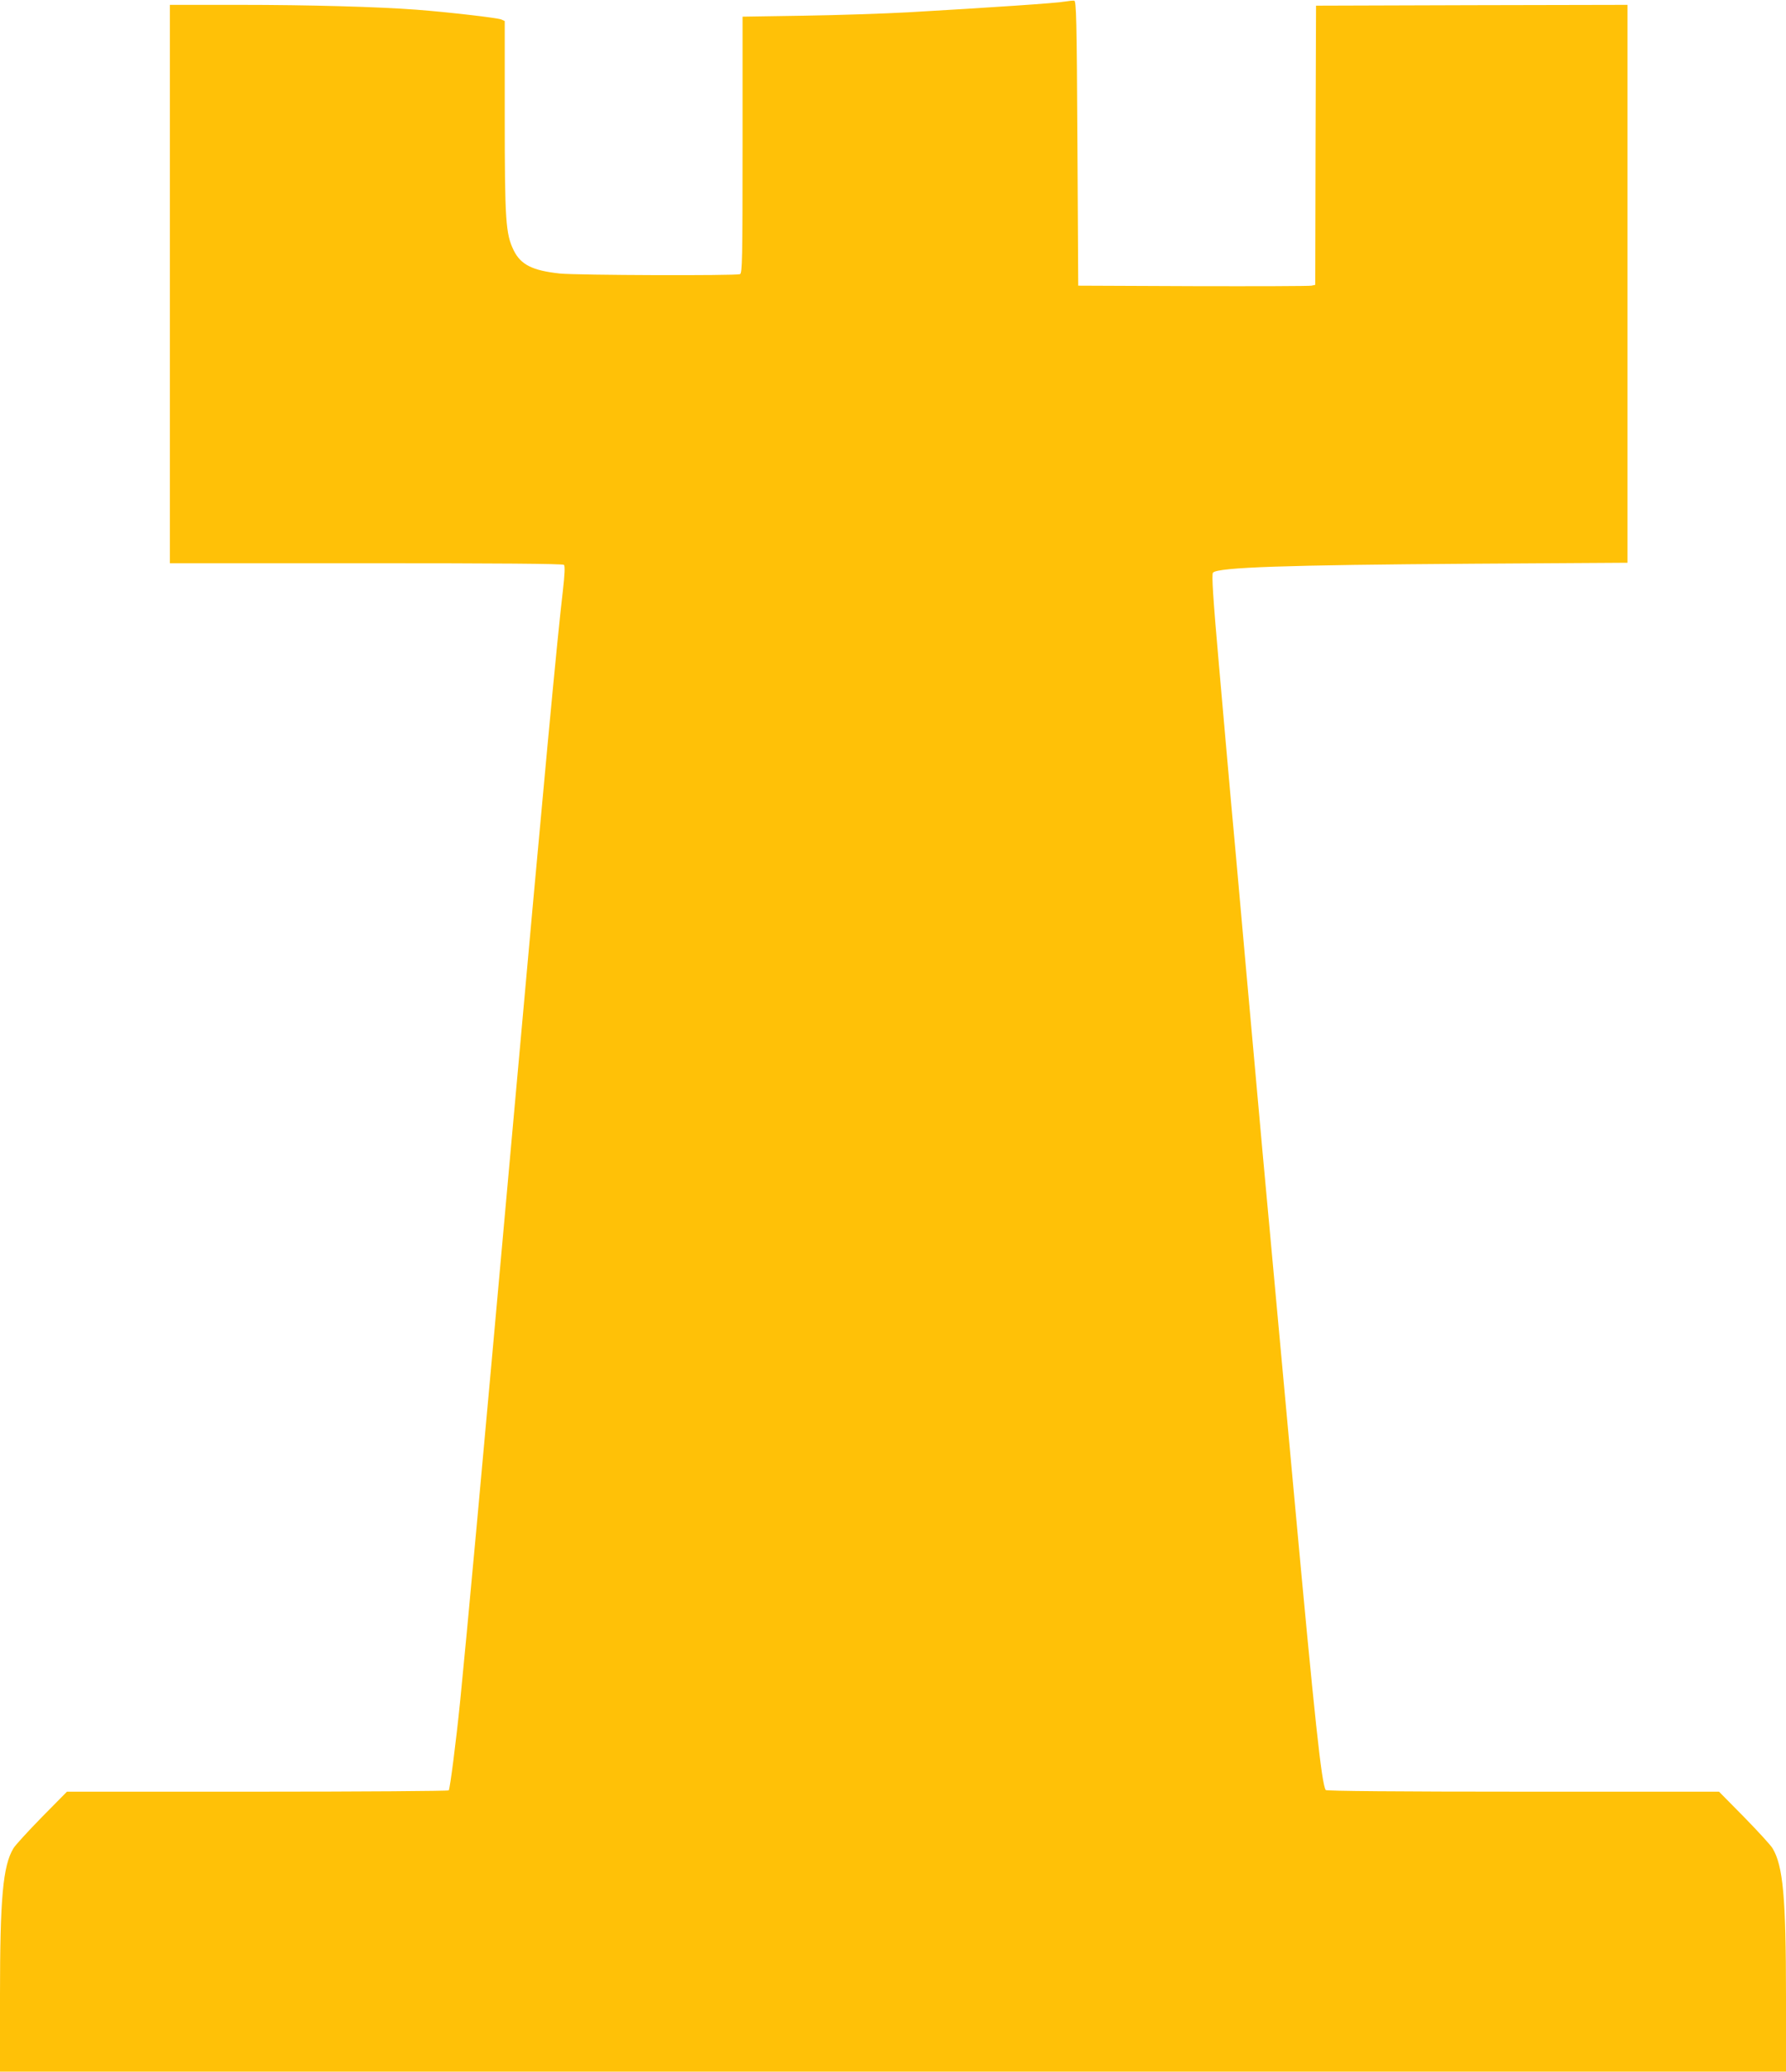<?xml version="1.0" standalone="no"?>
<!DOCTYPE svg PUBLIC "-//W3C//DTD SVG 20010904//EN"
 "http://www.w3.org/TR/2001/REC-SVG-20010904/DTD/svg10.dtd">
<svg version="1.0" xmlns="http://www.w3.org/2000/svg"
 width="1104pt" height="1280pt" viewBox="0 0 1104 1280"
 preserveAspectRatio="xMidYMid meet">
<g transform="translate(0,1280) scale(0.1,-0.1)"
fill="#ffc107" stroke="none">
<path d="M6580 12790 c-45 -9 -461 -37 -965 -66 -148 -8 -440 -18 -647 -21
l-378 -6 0 -792 c0 -714 -2 -793 -16 -799 -27 -10 -1006 -7 -1113 4 -169 18
-242 54 -286 144 -49 101 -55 182 -55 829 l0 587 -22 10 c-26 10 -327 45 -523
60 -237 18 -664 30 -1097 30 l-428 0 0 -1725 0 -1725 1213 0 c814 0 1216 -3
1223 -10 7 -7 5 -59 -7 -163 -34 -287 -110 -1094 -309 -3307 -211 -2346 -279
-3080 -325 -3545 -26 -258 -63 -543 -71 -557 -3 -4 -535 -8 -1183 -8 l-1177 0
-155 -157 c-85 -87 -165 -174 -176 -193 -65 -108 -83 -306 -83 -912 l0 -468
5520 0 5520 0 0 468 c0 606 -18 804 -83 912 -11 19 -91 106 -176 193 l-155
157 -1212 0 c-775 0 -1215 4 -1219 10 -26 41 -67 424 -195 1815 -17 182 -35
377 -40 435 -18 191 -130 1410 -155 1685 -13 149 -61 673 -105 1165 -44 492
-84 942 -90 1000 -5 58 -21 236 -35 395 -14 160 -32 364 -40 455 -37 419 -46
563 -37 572 33 33 449 47 1600 55 l962 6 0 1724 0 1723 -962 -2 -963 -3 -3
-862 -2 -863 -23 -5 c-12 -3 -341 -4 -732 -3 l-710 3 -5 880 c-4 772 -7 880
-20 881 -8 1 -35 -2 -60 -6z"/>
</g>
</svg>
